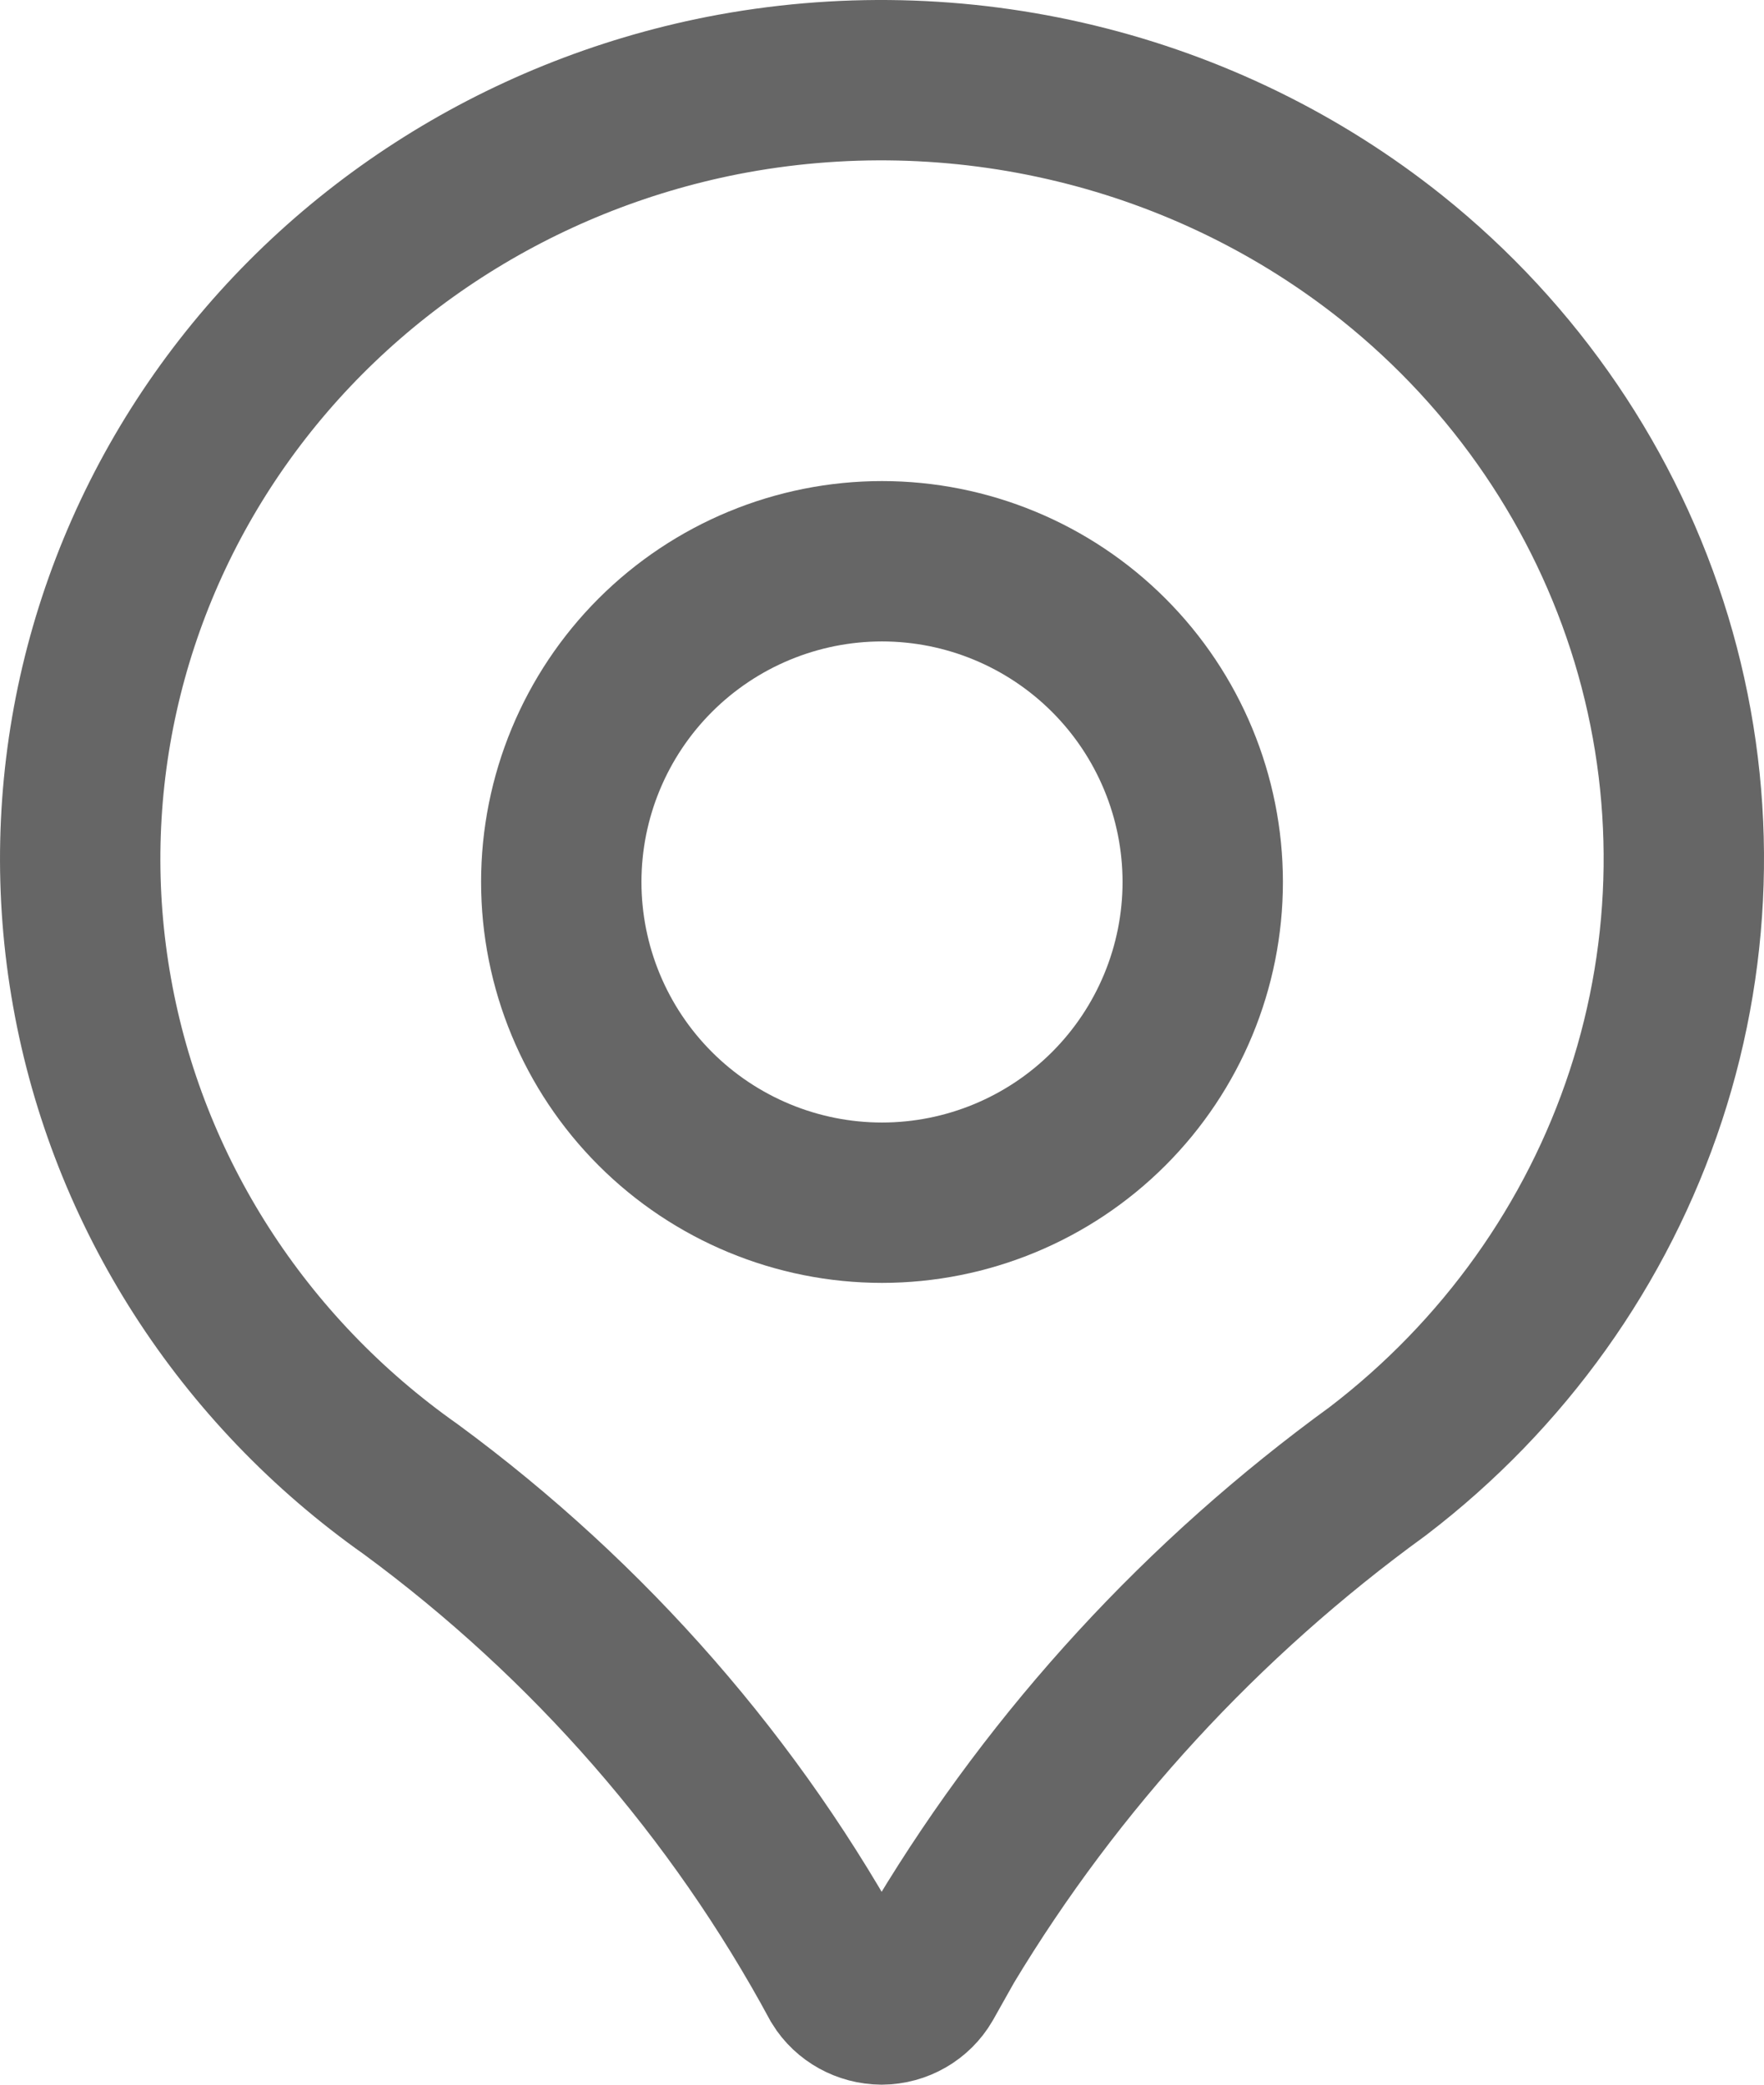 <?xml version="1.0" encoding="UTF-8"?>
<svg width="11px" height="13px" viewBox="0 0 11 13" version="1.1" xmlns:xlink="http://www.w3.org/1999/xlink" xmlns="http://www.w3.org/2000/svg">
  <g id="Group-2" transform="translate(0.5 0.5)">
    <path d="M8.18 1.108C7.605 0.649 6.932 0.32 6.209 0.145C5.487 -0.03 4.734 -0.047 4.004 0.096C2.729 0.348 1.605 1.073 0.871 2.117C0.137 3.161 -0.149 4.442 0.074 5.688C0.296 6.933 1.01 8.046 2.063 8.788C3.177 9.608 4.091 10.655 4.74 11.857C4.794 11.945 4.892 11.999 4.998 12C5.106 11.999 5.204 11.942 5.257 11.851L5.392 11.611L5.392 11.611C6.081 10.467 6.999 9.468 8.092 8.674C8.877 8.074 9.459 7.258 9.763 6.333C10.067 5.408 10.079 4.416 9.797 3.485C9.514 2.553 8.951 1.725 8.18 1.108L8.18 1.108Z" id="Path" fill="none" stroke-width="1" stroke="#666"/>
    <path d="M5 7C4.47 7 3.961 6.789 3.586 6.414C3.211 6.039 3 5.53 3 5C3 4.47 3.211 3.961 3.586 3.586C3.961 3.211 4.47 3 5 3C5.53 3 6.039 3.211 6.414 3.586C6.789 3.961 7 4.47 7 5C7 5.53 6.789 6.039 6.414 6.414C6.039 6.789 5.53 7 5 7Z" id="Path" fill="none" stroke-width="1" stroke="#666"/>
  </g>
</svg>